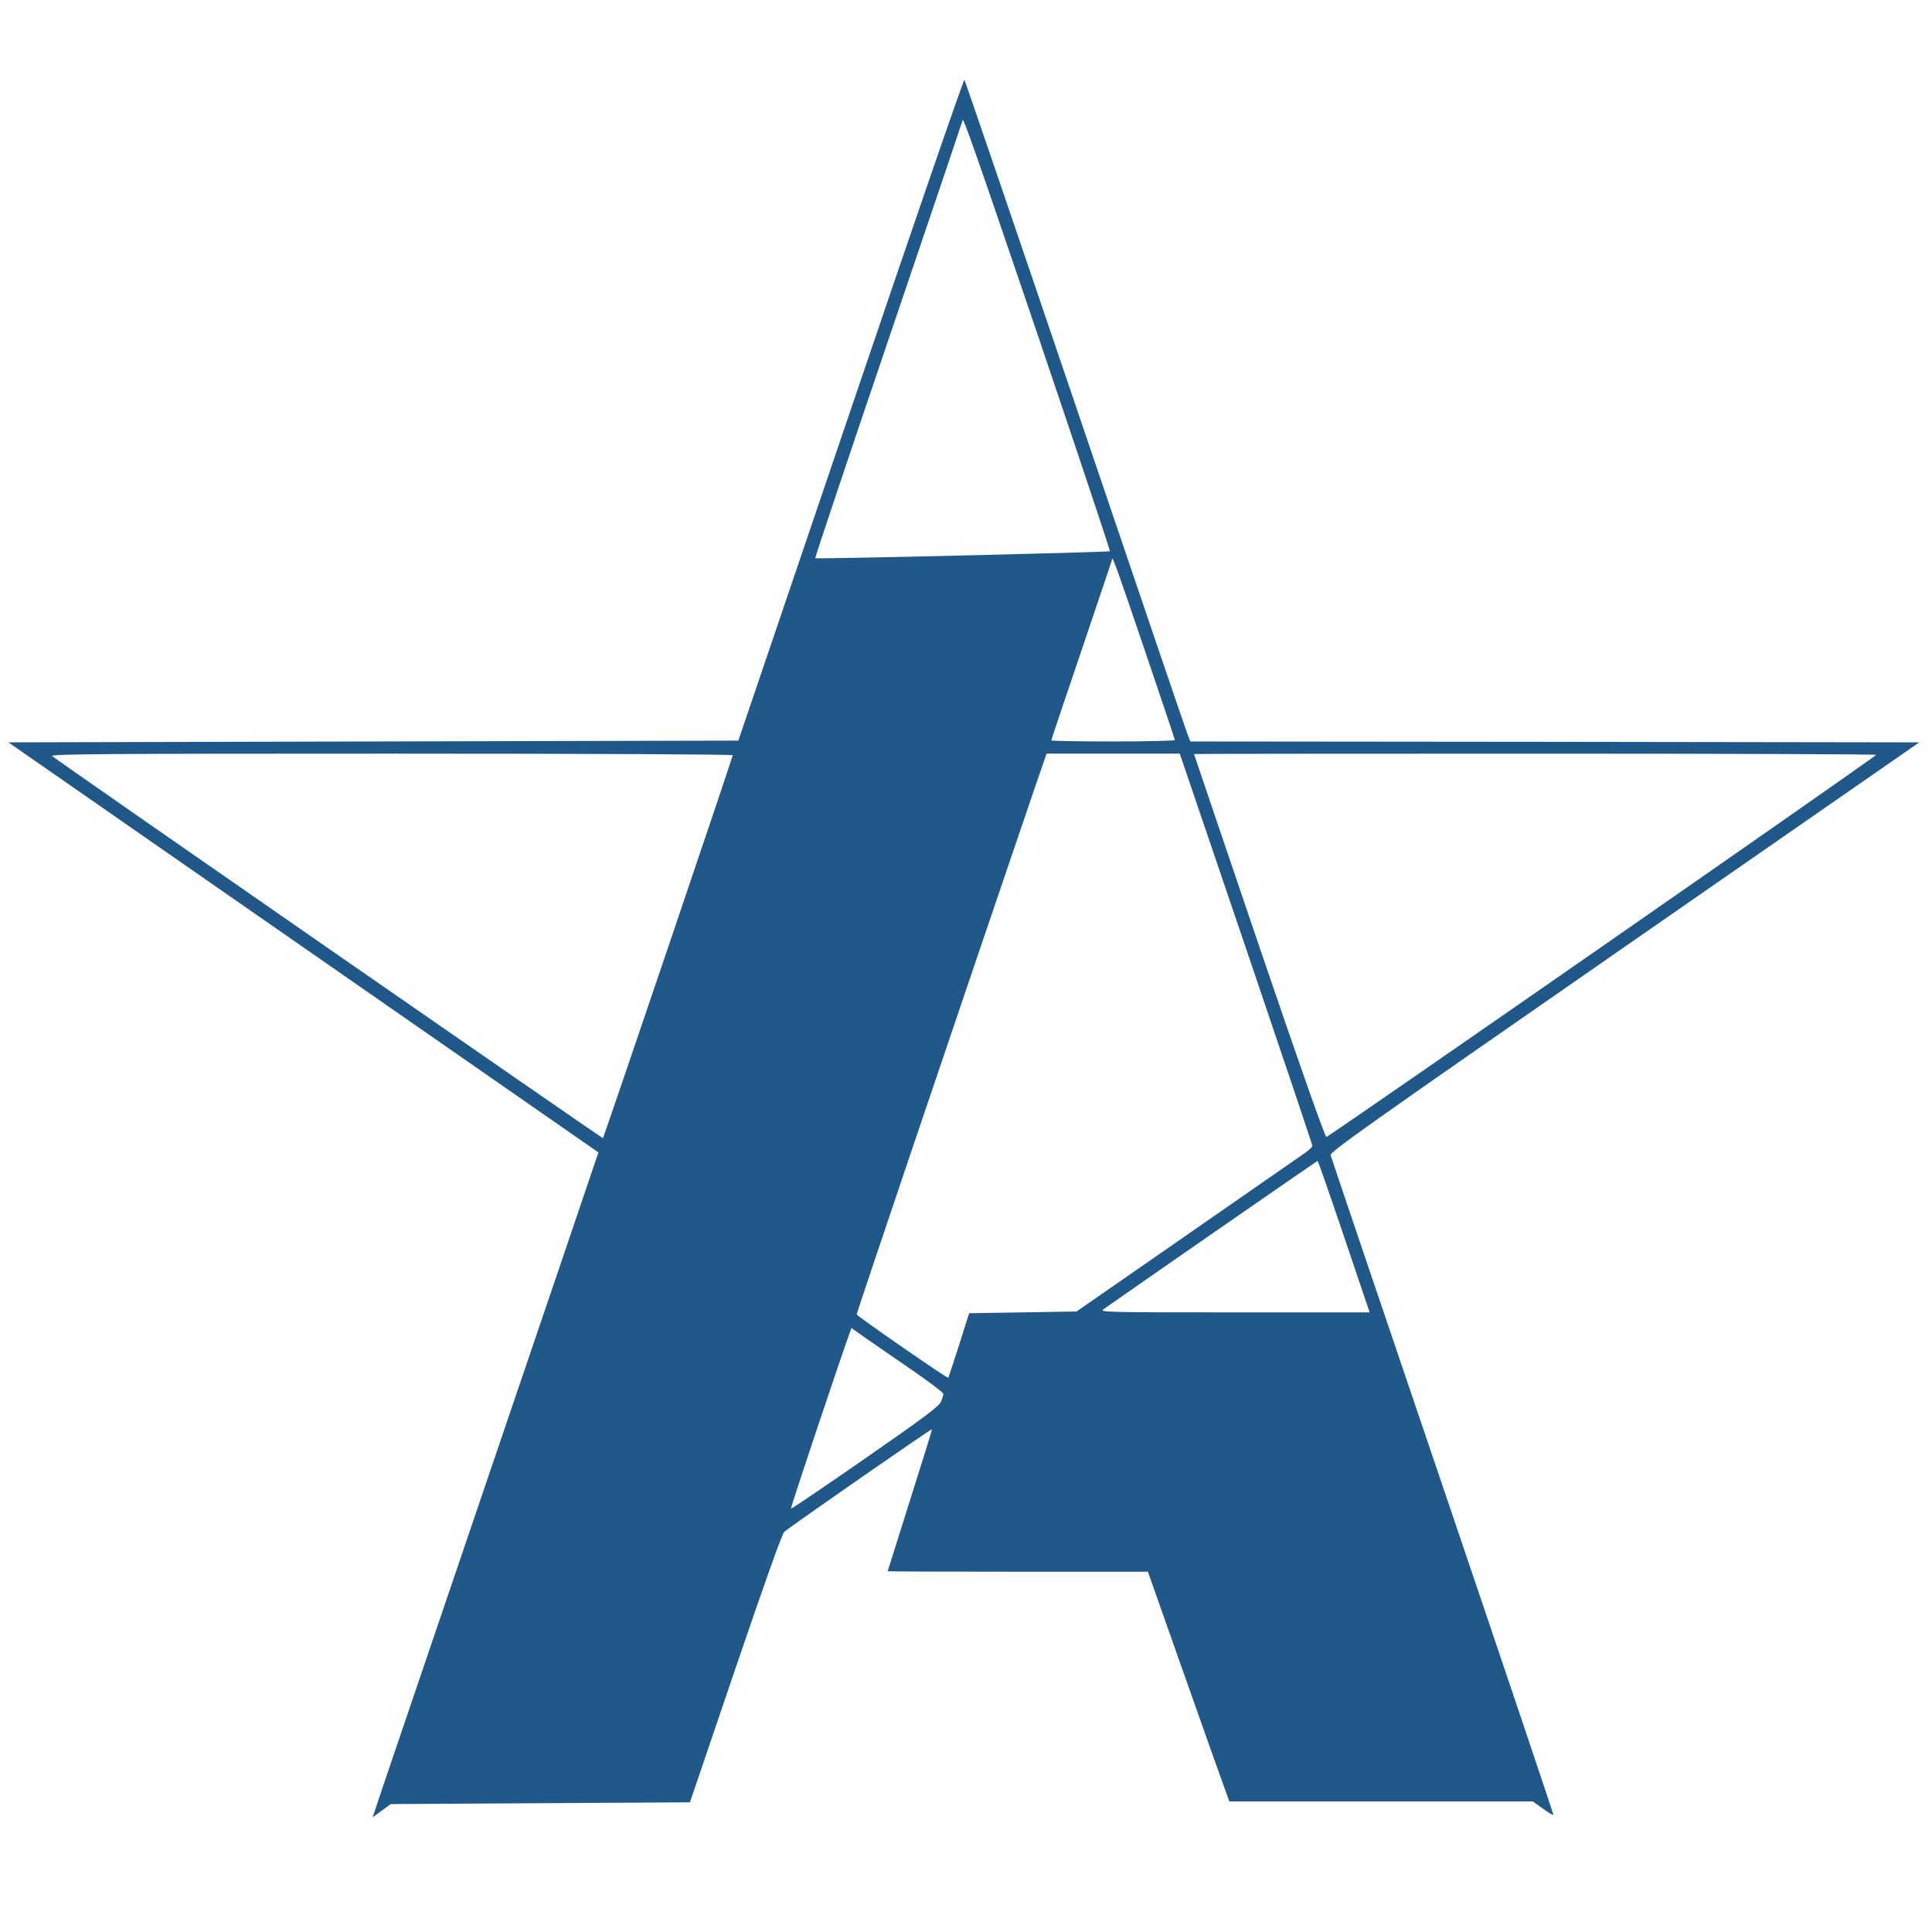 <?xml version="1.0" standalone="no"?>
<!DOCTYPE svg PUBLIC "-//W3C//DTD SVG 20010904//EN"
 "http://www.w3.org/TR/2001/REC-SVG-20010904/DTD/svg10.dtd">
<svg version="1.0" xmlns="http://www.w3.org/2000/svg"
 width="1110pt" height="1110pt" viewBox="0 0 1110 1110"
 preserveAspectRatio="xMidYMid meet">

<g transform="translate(0,1110) scale(0.1,-0.1)"
fill="#205889" stroke="none">
<path d="M4888 8747 l-646 -1902 -2097 -5 -2097 -5 1695 -1178 1695 -1178 -43
-127 c-23 -70 -282 -831 -575 -1692 -293 -861 -565 -1663 -606 -1783 l-73
-218 52 38 52 38 860 5 859 5 261 768 c164 481 268 775 281 786 25 24 845 594
848 589 2 -2 -55 -185 -126 -408 -70 -223 -128 -406 -128 -407 0 -2 336 -3
748 -3 l747 0 204 -578 c112 -317 217 -614 234 -659 l30 -83 872 0 872 0 57
-41 c32 -23 59 -39 61 -37 2 2 -284 851 -635 1886 -352 1036 -642 1893 -645
1905 -4 19 192 158 1689 1197 l1693 1175 -2094 3 -2094 2 -13 33 c-8 17 -298
871 -646 1897 -348 1026 -636 1868 -639 1872 -4 5 -298 -848 -653 -1895z
m1077 420 c229 -676 414 -1231 412 -1234 -7 -6 -1687 -46 -1693 -40 -3 2 187
568 421 1257 234 688 425 1255 425 1258 0 33 74 -178 435 -1241z m610 -1797
c96 -283 175 -518 175 -522 0 -4 -160 -8 -355 -8 -195 0 -355 3 -355 6 0 4 79
238 175 521 96 284 175 518 175 521 0 21 30 -62 185 -518z m-2365 -609 c0 -10
-740 -2194 -746 -2200 -3 -3 -3138 2171 -3164 2195 -12 12 292 14 1948 14
1156 0 1962 -4 1962 -9z m2603 -93 c19 -57 191 -561 381 -1121 190 -560 346
-1024 346 -1030 -1 -7 -17 -23 -38 -38 -20 -14 -325 -225 -677 -470 l-640
-444 -308 -5 -309 -5 -58 -183 c-32 -101 -60 -185 -62 -188 -5 -5 -522 353
-526 364 -2 6 577 1717 1028 3040 l63 182 382 0 383 0 35 -102z m3966 95 c0
-9 -3140 -2191 -3158 -2195 -8 -2 -148 395 -387 1097 -205 605 -374 1101 -374
1103 0 1 882 2 1960 2 1078 0 1960 -3 1959 -7z m-3057 -2768 l147 -435 -777 0
c-742 0 -775 1 -752 18 166 117 1226 852 1230 852 3 0 71 -196 152 -435z
m-2480 -768 c98 -67 177 -128 178 -135 0 -7 -6 -27 -14 -45 -11 -27 -91 -87
-435 -326 -232 -161 -424 -291 -427 -289 -3 4 275 836 336 1005 l12 33 86 -61
c48 -33 167 -115 264 -182z"/>
</g>
</svg>
